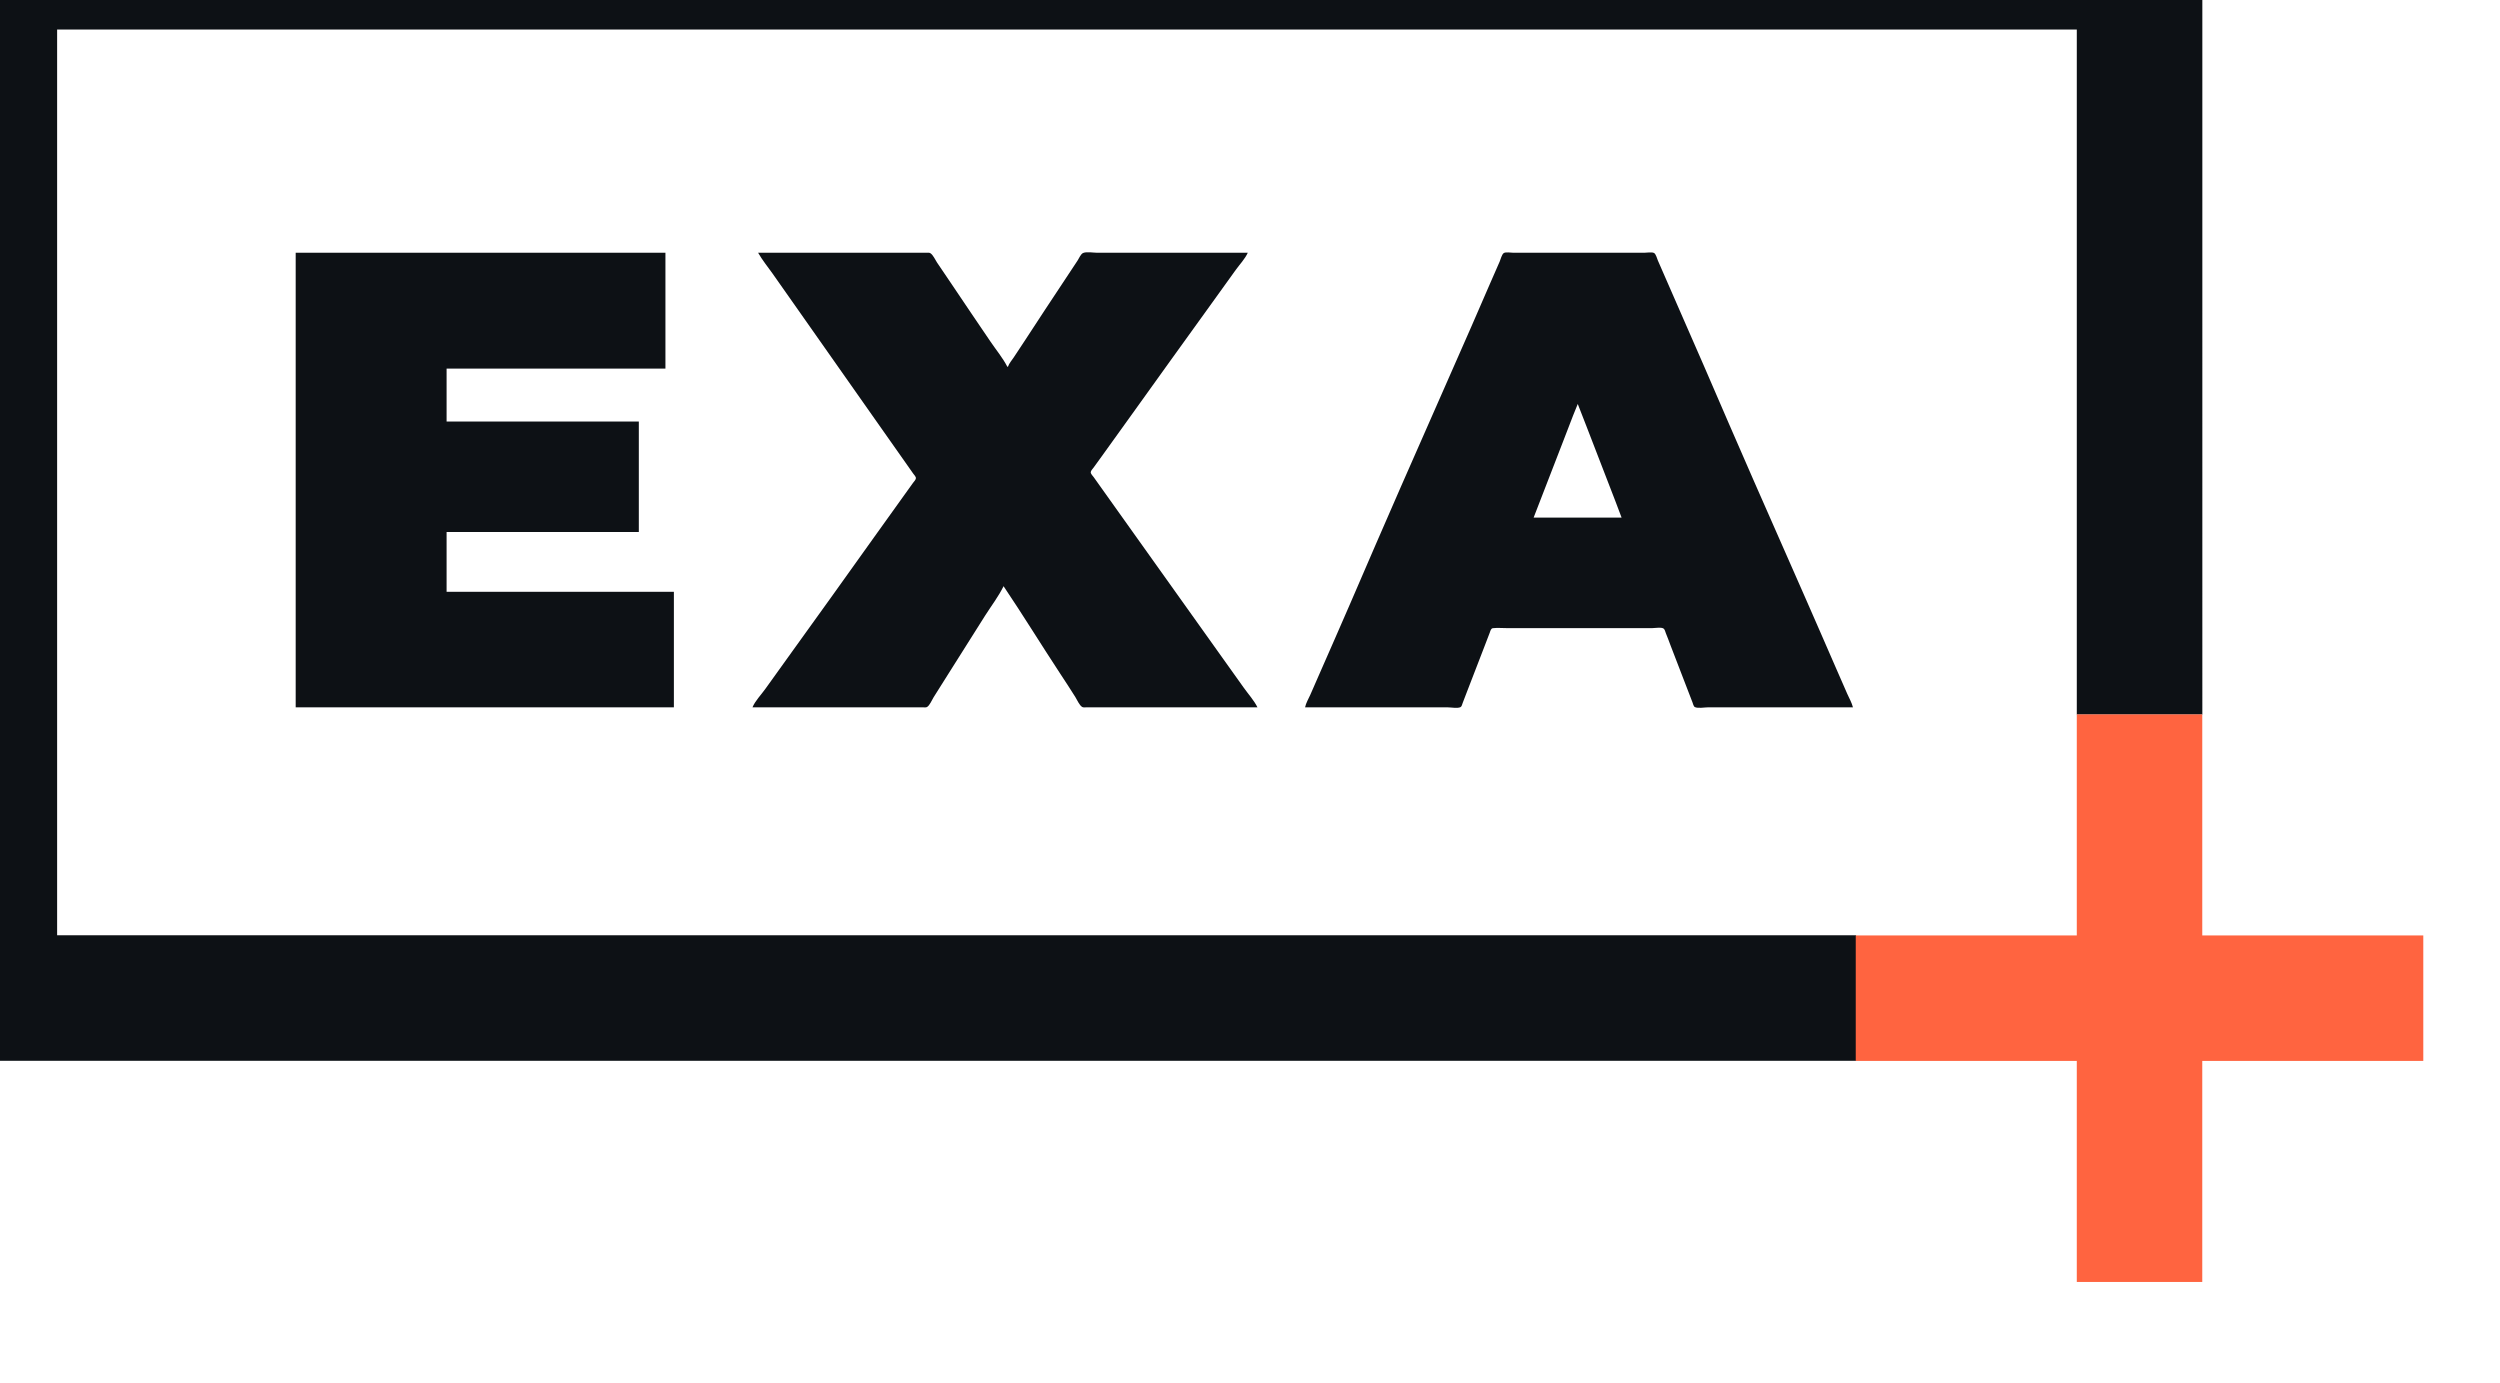 <?xml version="1.0" encoding="UTF-8" standalone="no"?>
<!-- Created with Inkscape (http://www.inkscape.org/) -->

<svg
   width="258.582"
   height="143"
   viewBox="0 0 68.416 37.835"
   version="1.1"
   id="svg8"
   inkscape:version="1.2.2 (b0a8486541, 2022-12-01)"
   sodipodi:docname="Exa.svg"
   xmlns:inkscape="http://www.inkscape.org/namespaces/inkscape"
   xmlns:sodipodi="http://sodipodi.sourceforge.net/DTD/sodipodi-0.dtd"
   xmlns="http://www.w3.org/2000/svg"
   xmlns:svg="http://www.w3.org/2000/svg"
   xmlns:rdf="http://www.w3.org/1999/02/22-rdf-syntax-ns#"
   xmlns:cc="http://creativecommons.org/ns#"
   xmlns:dc="http://purl.org/dc/elements/1.1/">
  <defs
     id="defs2" />
  <sodipodi:namedview
     id="base"
     pagecolor="#e6e6e6"
     bordercolor="#666666"
     borderopacity="1.0"
     inkscape:pageopacity="0"
     inkscape:pageshadow="2"
     inkscape:zoom="0.98994949"
     inkscape:cx="231.32493"
     inkscape:cy="33.84011"
     inkscape:document-units="mm"
     inkscape:current-layer="layer1"
     showgrid="false"
     units="px"
     inkscape:window-width="1920"
     inkscape:window-height="1051"
     inkscape:window-x="1920"
     inkscape:window-y="0"
     inkscape:window-maximized="1"
     inkscape:showpageshadow="0"
     inkscape:pagecheckerboard="0"
     inkscape:deskcolor="#e6e6e6" />
  <g
     inkscape:label="Layer 1"
     inkscape:groupmode="layer"
     id="layer1"
     transform="translate(-157.048,-171.493)">
    <g
       id="g33068"
       transform="matrix(0.15,0,0,0.15,-407.032,-620.125)">
      <path
         style="fill:#0d1115;stroke:none;stroke-width:0.057"
         d="m 3748.05,5259.937 v 211.054 h 351.11 v -22.905 h -328.205 v -165.245 h 368.474 v 124.976 h 22.905 V 5259.937 h -414.284 m 66.429,63.63 v 82.937 h 69 v -21.077 h -41.468 v -10.91 h 35.071 v -20.163 h -35.071 v -9.653 h 39.926 v -21.134 h -67.457 m 84.365,0 c 0.746,1.316 1.743,2.537 2.619,3.77 1.389,1.954 2.761,3.92 4.136,5.883 4.833,6.901 9.702,13.776 14.534,20.677 1.843,2.631 3.686,5.263 5.548,7.882 0.485,0.683 0.958,1.374 1.444,2.056 0.156,0.219 0.515,0.574 0.508,0.857 -0.01,0.288 -0.363,0.635 -0.525,0.857 -0.497,0.682 -0.986,1.369 -1.476,2.056 -1.89,2.65 -3.794,5.291 -5.687,7.939 -4.972,6.955 -9.928,13.924 -14.942,20.848 -1.635,2.259 -3.257,4.528 -4.878,6.797 -0.734,1.027 -1.832,2.147 -2.309,3.313 h 23.19 6.226 1.714 c 0.219,0 0.525,0.052 0.721,-0.066 0.496,-0.298 0.885,-1.276 1.188,-1.762 0.905,-1.451 1.825,-2.893 2.735,-4.341 2.215,-3.527 4.436,-7.051 6.668,-10.567 1.112,-1.752 2.457,-3.505 3.367,-5.369 3.558,5.287 6.895,10.725 10.395,16.05 0.908,1.382 1.82,2.768 2.696,4.17 0.312,0.5 0.742,1.523 1.258,1.819 0.203,0.116 0.506,0.066 0.73,0.066 h 1.714 6.34 23.19 c -0.616,-1.253 -1.662,-2.405 -2.473,-3.541 l -4.928,-6.911 c -5.044,-7.058 -10.068,-14.128 -15.104,-21.191 -1.955,-2.741 -3.902,-5.486 -5.859,-8.225 -0.503,-0.703 -0.993,-1.416 -1.503,-2.113 -0.169,-0.231 -0.561,-0.61 -0.551,-0.914 0.01,-0.288 0.367,-0.632 0.528,-0.857 0.48,-0.668 0.967,-1.33 1.445,-1.999 1.828,-2.555 3.667,-5.102 5.5,-7.654 4.759,-6.628 9.507,-13.265 14.288,-19.877 1.567,-2.167 3.129,-4.337 4.684,-6.512 0.71,-0.993 1.708,-2.027 2.203,-3.142 h -21.305 -6.169 c -0.711,0 -1.907,-0.232 -2.563,0.041 -0.433,0.18 -0.765,1.009 -1.017,1.387 -0.823,1.235 -1.635,2.477 -2.456,3.713 -2.37,3.568 -4.727,7.148 -7.064,10.738 -0.697,1.07 -1.404,2.136 -2.112,3.199 -0.358,0.537 -0.857,1.1 -1.066,1.714 h -0.114 c -0.836,-1.621 -2.082,-3.116 -3.103,-4.627 -2.316,-3.426 -4.655,-6.84 -6.95,-10.281 -0.918,-1.377 -1.862,-2.736 -2.78,-4.112 -0.321,-0.481 -0.722,-1.414 -1.231,-1.705 -0.203,-0.116 -0.506,-0.066 -0.73,-0.066 h -1.714 -6.226 -22.733 m 99.787,82.937 h 20.391 5.655 c 0.607,0 1.772,0.227 2.316,-0.041 0.23,-0.113 0.304,-0.539 0.392,-0.758 0.273,-0.682 0.521,-1.373 0.789,-2.056 1.078,-2.755 2.131,-5.522 3.197,-8.282 0.323,-0.837 0.648,-1.674 0.964,-2.513 0.112,-0.299 0.197,-0.752 0.569,-0.794 0.835,-0.093 1.728,-0.01 2.569,-0.01 h 5.084 15.593 5.826 c 0.485,0 1.702,-0.219 2.085,0.098 0.216,0.179 0.284,0.566 0.387,0.816 0.311,0.753 0.594,1.521 0.879,2.285 0.963,2.581 2.008,5.13 2.97,7.711 0.328,0.878 0.664,1.757 1.012,2.627 0.098,0.245 0.191,0.753 0.451,0.873 0.579,0.269 1.744,0.041 2.382,0.041 h 5.826 20.62 c -0.21,-0.84 -0.685,-1.665 -1.036,-2.456 -0.673,-1.52 -1.333,-3.047 -1.999,-4.569 -1.907,-4.358 -3.788,-8.729 -5.712,-13.08 -6.2,-14.023 -12.367,-28.069 -18.426,-42.154 -2.2,-5.115 -4.492,-10.192 -6.69,-15.308 -0.566,-1.317 -1.154,-2.625 -1.722,-3.941 -0.147,-0.34 -0.366,-1.218 -0.711,-1.387 -0.424,-0.207 -1.276,-0.041 -1.745,-0.041 h -4.227 -15.022 -4.684 c -0.426,0 -1.381,-0.179 -1.738,0.066 -0.361,0.248 -0.559,1.139 -0.736,1.534 -0.629,1.403 -1.243,2.814 -1.851,4.227 -2.199,5.115 -4.44,10.215 -6.691,15.308 -6.317,14.288 -12.598,28.601 -18.767,42.953 -1.838,4.276 -3.736,8.528 -5.597,12.795 -0.548,1.257 -1.089,2.518 -1.65,3.77 -0.322,0.718 -0.799,1.512 -0.953,2.285 m 49.751,-55.348 1.646,4.227 3.176,8.225 2.009,5.198 1.165,3.084 h -16.05 l 5.437,-14.051 1.783,-4.627 z"
         id="path32817" />
      <path
         id="rect32871"
         style="fill:#ff6440;fill-opacity:1;stroke:none;stroke-width:11.086;stroke-linecap:round;stroke-linejoin:round;stroke-dasharray:none;stroke-dashoffset:0;stroke-opacity:1;stop-color:#000000"
         d="m 4139.428,5407.792 v 40.325 h -40.327 v 22.892 h 40.327 v 40.327 h 22.892 v -40.327 h 40.325 v -22.892 h -40.325 v -40.325 z" />
    </g>
  </g>
</svg>

